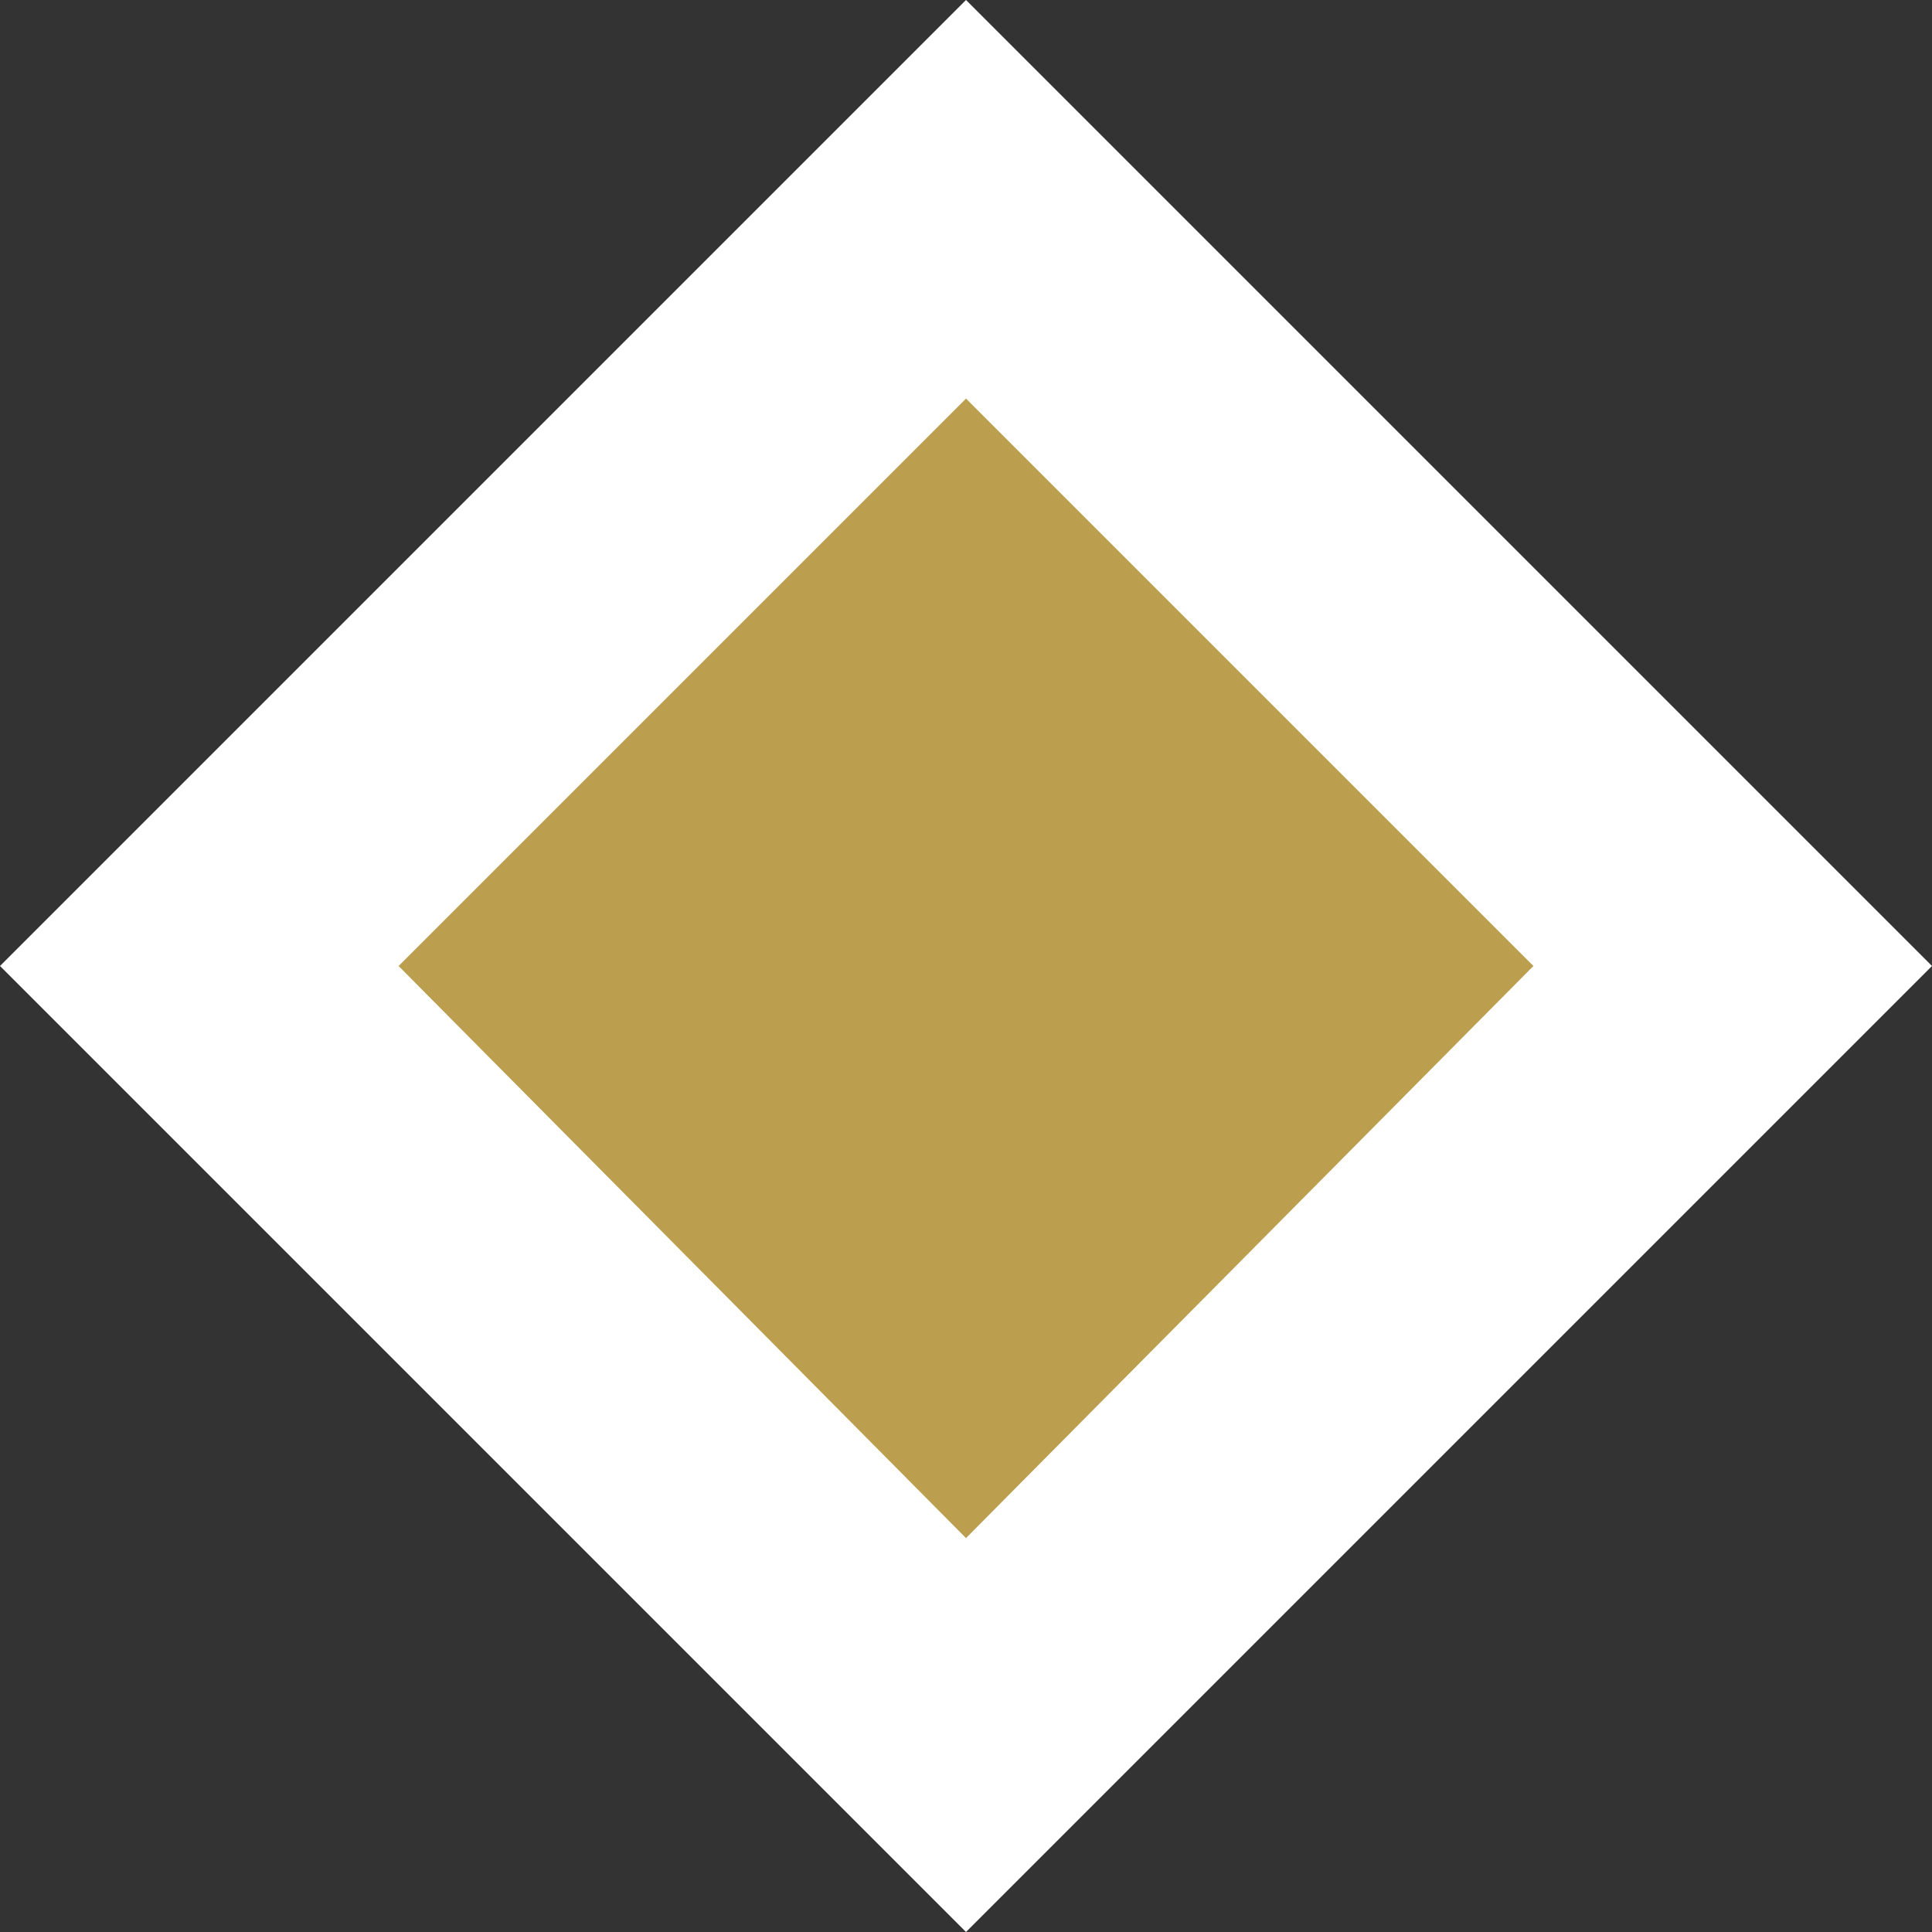 <svg enable-background="new 0 0 41.2 41.2" viewBox="0 0 41.2 41.2" xmlns="http://www.w3.org/2000/svg"><rect x="0" y="0" width="41.2" height="41.2" fill="#333333" stroke="none"/><path d="m9 9h23.2v23.2h-23.2z" fill="#bb9e4e" transform="matrix(.707 -.707 .707 .707 -8.542 20.623)"/><path d="m20.6 8.5 12.1 12.1-12.1 12.2-12.1-12.2zm0-8.5-20.6 20.6 20.6 20.6 20.6-20.6z" fill="#fff"/></svg>